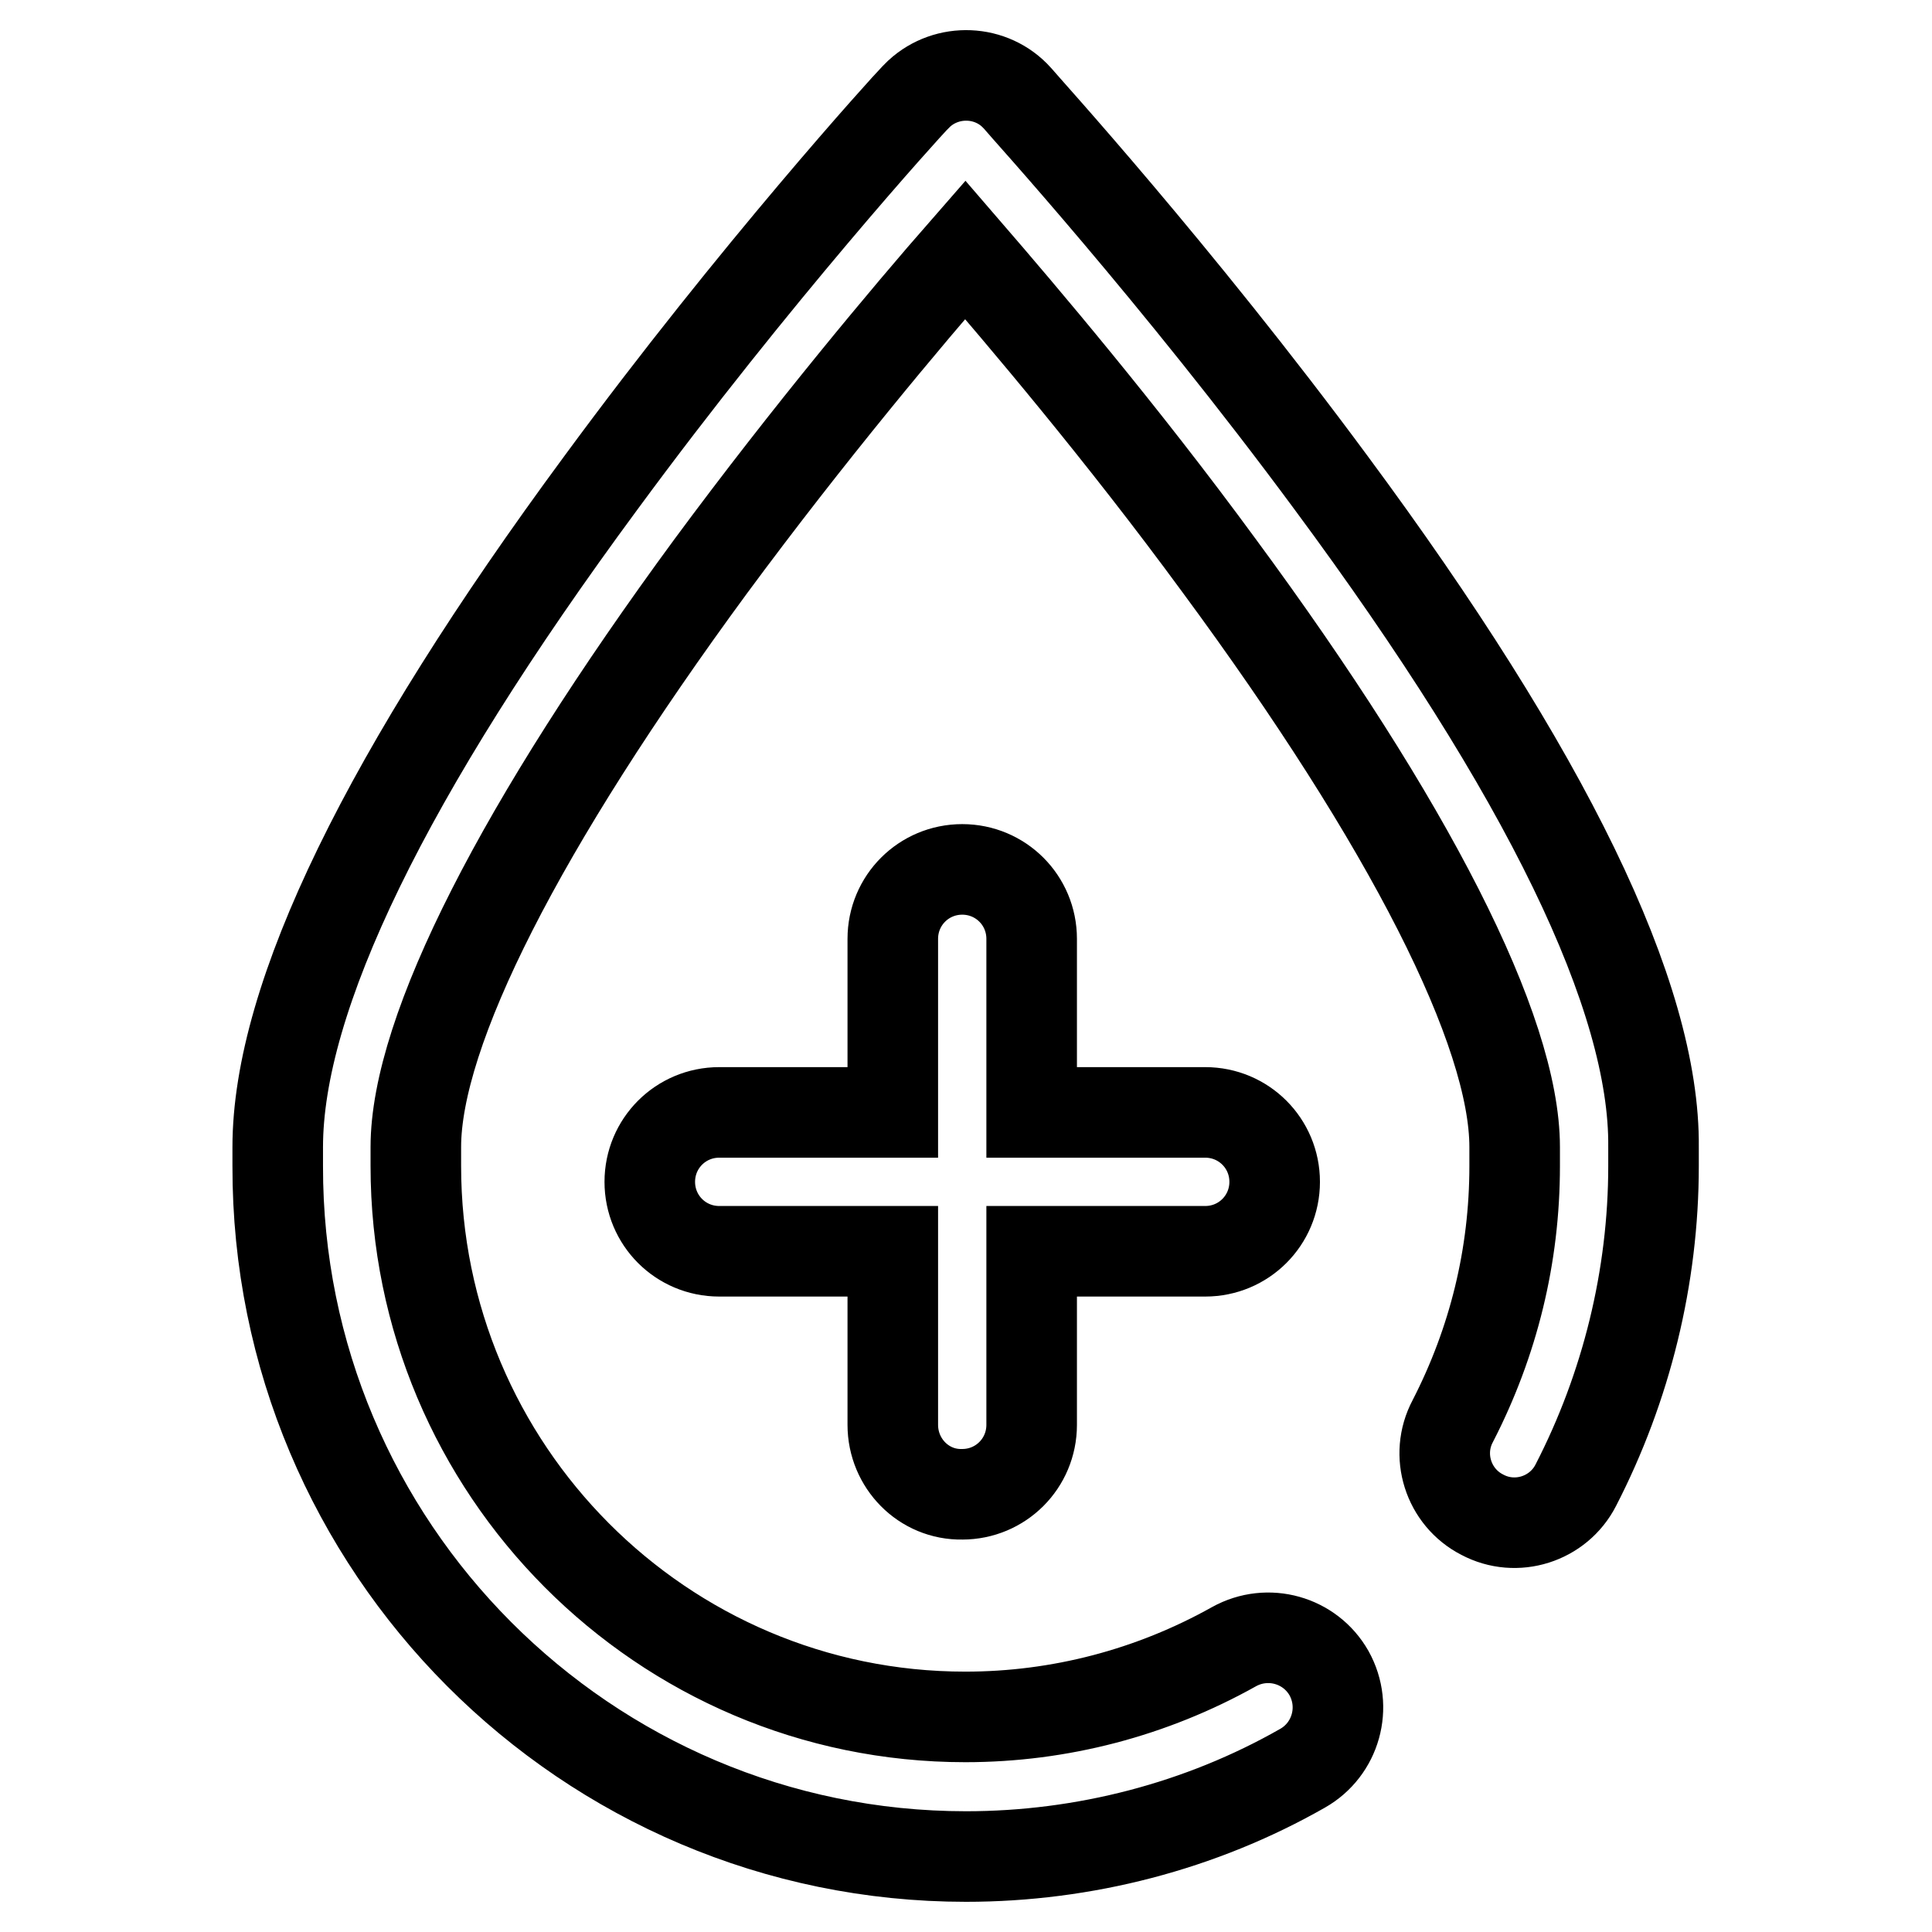 <?xml version="1.0" encoding="utf-8"?>
<!-- Svg Vector Icons : http://www.onlinewebfonts.com/icon -->
<!DOCTYPE svg PUBLIC "-//W3C//DTD SVG 1.1//EN" "http://www.w3.org/Graphics/SVG/1.1/DTD/svg11.dtd">
<svg version="1.1" xmlns="http://www.w3.org/2000/svg" xmlns:xlink="http://www.w3.org/1999/xlink" x="0px" y="0px" viewBox="0 0 256 256" enable-background="new 0 0 256 256" xml:space="preserve">
<g> <path stroke-width="12" fill-opacity="0" stroke="#000000"  d="M118.3,188.8v-23h-23c-5.1,0-9.2-4.1-9.2-9.2s4.1-9.2,9.2-9.2h23v-23c0-5.1,4.1-9.2,9.2-9.2 c5.1,0,9.2,4.1,9.2,9.2v23h23c5.1,0,9.2,4.1,9.2,9.2s-4.1,9.2-9.2,9.2h-23v23c0,5.1-4.1,9.2-9.2,9.2 C122.4,198.1,118.3,193.9,118.3,188.8z M176.4,64c-20.6-27.9-40.8-50-41.6-51c-3.4-3.8-9.3-4-13-0.6c-0.2,0.2-0.4,0.4-0.6,0.6 c-0.9,0.9-21.1,23.1-41.6,51c-28.4,38.5-42.8,68.1-42.8,88v2.5C36.7,205,77.7,246,128,246c15.6,0,31.1-4,44.6-11.7 c4.4-2.5,6-8.1,3.5-12.6c-2.5-4.4-8.1-6-12.6-3.5l0,0c-10.9,6.1-23.1,9.3-35.6,9.3c-40.2,0-72.8-32.8-72.8-73V152 c0-15.4,13.9-42.7,39.1-77c13-17.6,26-33.1,33.7-41.9c7.6,8.8,20.7,24.2,33.6,41.8c25.3,34.3,39.2,61.7,39.2,77.1v2.5 c0,11.9-2.8,23.3-8.2,33.8c-2.4,4.5-0.6,10.1,3.9,12.4c4.5,2.4,10.1,0.6,12.4-3.9c6.7-13,10.3-27.6,10.3-42.3V152 C219.3,132.1,204.9,102.5,176.4,64L176.4,64z"/></g>
</svg>
